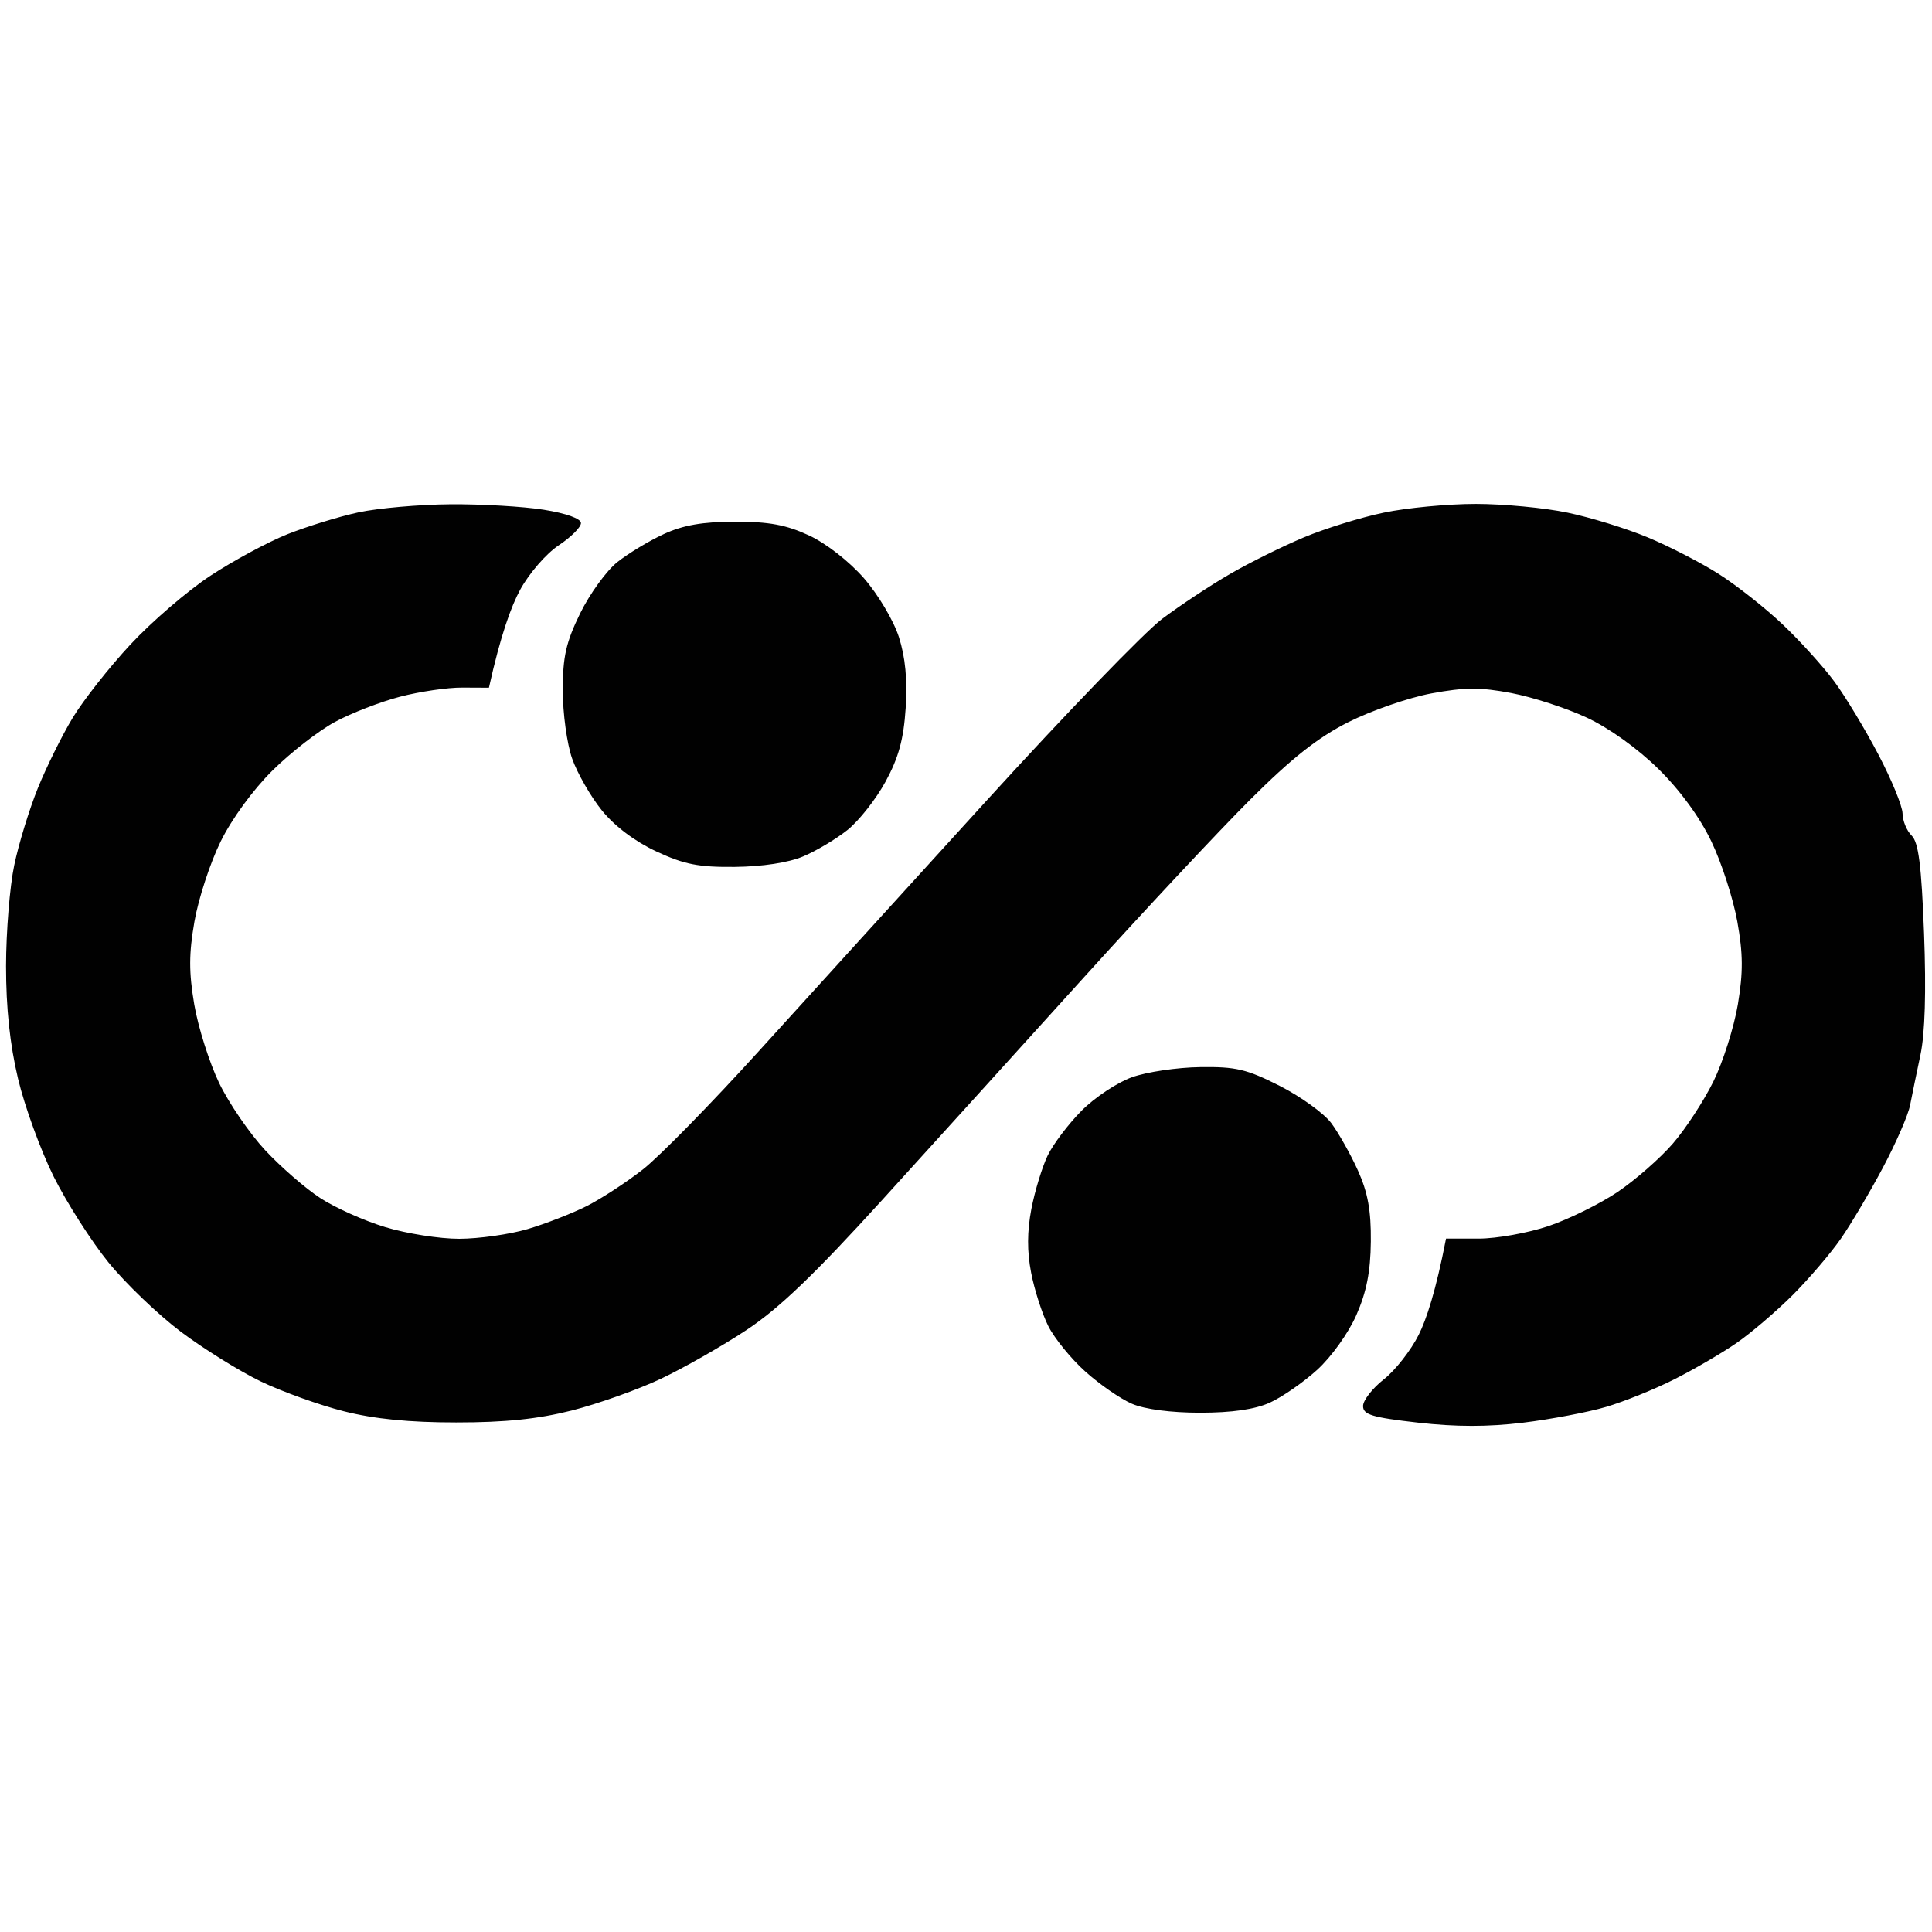 <svg xmlns="http://www.w3.org/2000/svg" viewBox="0 0 326 326" width="326" height="326">
	<style>
		tspan { white-space:pre }
		.shp0 { opacity: 0.996;fill: #000000 } 
	</style>
	<path id="Path 0" fill-rule="evenodd" class="shp0" d="M76 85.09C81.22 85.05 88.31 85.46 91.75 86.01C95.52 86.61 98.01 87.5 98.03 88.25C98.05 88.94 96.36 90.63 94.28 92.01C92.17 93.41 89.29 96.73 87.77 99.51C86.28 102.25 84.48 107.1 82.5 116.04L78 116.02C75.53 116 70.8 116.7 67.5 117.56C64.2 118.42 59.26 120.33 56.53 121.81C53.79 123.29 49.05 126.97 45.99 130C42.71 133.24 39.11 138.17 37.23 142C35.47 145.57 33.48 151.65 32.81 155.5C31.86 160.95 31.86 164.05 32.78 169.5C33.44 173.35 35.33 179.31 36.98 182.75C38.64 186.19 42.14 191.29 44.75 194.09C47.36 196.89 51.52 200.51 54 202.13C56.48 203.76 61.42 205.98 65 207.06C68.58 208.15 74.2 209.04 77.5 209.03C80.8 209.02 85.97 208.29 89 207.4C92.03 206.51 96.53 204.75 99 203.51C101.47 202.26 105.75 199.47 108.5 197.31C111.25 195.16 120.03 186.2 128 177.41C135.97 168.62 153.34 149.52 166.59 134.96C179.84 120.41 193.12 106.67 196.09 104.43C199.07 102.19 204.2 98.79 207.5 96.88C210.8 94.96 216.43 92.18 220 90.68C223.57 89.18 229.65 87.3 233.5 86.5C237.35 85.69 244.32 85.03 249 85.03C253.68 85.03 260.65 85.69 264.5 86.5C268.35 87.3 274.43 89.17 278 90.66C281.57 92.14 286.98 94.92 290 96.84C293.02 98.76 297.91 102.61 300.85 105.41C303.8 108.21 307.7 112.53 309.52 115C311.35 117.47 314.68 122.99 316.92 127.25C319.16 131.51 321.01 136.01 321.03 137.25C321.04 138.49 321.73 140.18 322.57 141C323.73 142.15 324.22 145.99 324.66 157.5C325.03 167.33 324.82 174.39 324.05 178C323.41 181.03 322.62 184.85 322.3 186.5C321.98 188.15 319.92 192.88 317.73 197C315.54 201.13 312.34 206.53 310.63 209C308.92 211.47 305.26 215.75 302.51 218.51C299.75 221.26 295.48 224.92 293 226.63C290.52 228.34 285.8 231.09 282.5 232.75C279.2 234.42 274.02 236.51 271 237.4C267.98 238.29 261.68 239.49 257 240.06C251.1 240.78 245.67 240.78 239.25 240.05C231.51 239.17 230 238.71 230 237.25C230 236.29 231.58 234.26 233.5 232.75C235.43 231.24 238.07 227.86 239.38 225.25C240.69 222.64 242.27 217.91 244 209L249.5 209C252.53 209 257.81 208.05 261.25 206.9C264.69 205.74 269.94 203.15 272.92 201.15C275.9 199.14 280.1 195.47 282.24 193C284.39 190.53 287.48 185.8 289.11 182.5C290.73 179.2 292.59 173.35 293.24 169.5C294.15 164.04 294.13 160.96 293.15 155.5C292.46 151.65 290.5 145.57 288.78 142C286.83 137.91 283.51 133.37 279.84 129.75C276.32 126.29 271.51 122.84 267.75 121.09C264.31 119.48 258.57 117.62 255 116.94C249.77 115.95 247.14 115.96 241.5 117.01C237.65 117.73 231.35 119.92 227.5 121.86C222.36 124.46 217.95 127.94 210.93 134.95C205.67 140.2 193.02 153.72 182.82 165C172.62 176.28 157.33 193.15 148.84 202.5C137.38 215.11 131.47 220.77 125.95 224.43C121.85 227.14 115.35 230.84 111.5 232.66C107.65 234.48 100.9 236.88 96.5 238C90.76 239.45 85.25 240.02 77 240.02C69.02 240.02 63.2 239.44 58 238.13C53.88 237.09 47.58 234.82 44 233.1C40.42 231.37 34.36 227.6 30.53 224.73C26.7 221.85 21.19 216.57 18.29 213C15.4 209.43 11.23 202.9 9.04 198.5C6.86 194.1 4.15 186.68 3.04 182C1.67 176.24 1.02 170.11 1.02 163C1.03 157.22 1.65 149.57 2.4 146C3.14 142.43 4.94 136.57 6.38 133C7.83 129.43 10.47 124.08 12.26 121.13C14.04 118.18 18.42 112.61 22 108.76C25.58 104.91 31.65 99.68 35.5 97.15C39.35 94.62 45.2 91.46 48.5 90.14C51.8 88.83 57.2 87.16 60.5 86.45C63.8 85.74 70.78 85.13 76 85.09ZM124 88.03C129.76 88.02 132.66 88.56 136.5 90.34C139.41 91.69 143.29 94.72 145.79 97.58C148.18 100.32 150.79 104.72 151.68 107.5C152.77 110.92 153.13 114.71 152.82 119.5C152.47 124.76 151.63 127.84 149.43 131.88C147.82 134.84 144.93 138.51 143 140.05C141.07 141.59 137.7 143.6 135.5 144.52C133.04 145.56 128.62 146.23 124 146.28C117.87 146.34 115.45 145.86 110.75 143.67C107.14 141.99 103.72 139.42 101.56 136.75C99.67 134.41 97.41 130.47 96.54 128C95.67 125.53 94.96 120.35 94.96 116.5C94.96 110.79 95.5 108.4 97.89 103.5C99.51 100.2 102.33 96.31 104.16 94.85C106 93.39 109.53 91.26 112 90.12C115.27 88.61 118.54 88.04 124 88.03ZM202.5 180.06C208.54 179.97 210.38 180.41 215.94 183.23C219.48 185.03 223.39 187.85 224.63 189.5C225.86 191.15 227.89 194.75 229.13 197.5C230.81 201.23 231.36 204.28 231.31 209.5C231.26 214.57 230.59 217.99 228.87 221.9C227.53 224.95 224.65 228.97 222.25 231.15C219.91 233.27 216.31 235.76 214.25 236.69C211.74 237.82 207.86 238.38 202.5 238.38C197.59 238.38 193.15 237.8 191 236.87C189.07 236.04 185.53 233.59 183.13 231.43C180.72 229.27 177.91 225.81 176.88 223.75C175.85 221.69 174.54 217.64 173.99 214.75C173.29 211.15 173.31 207.78 174.03 204C174.61 200.97 175.85 196.93 176.77 195C177.7 193.07 180.27 189.67 182.48 187.44C184.69 185.2 188.53 182.65 191 181.77C193.47 180.88 198.65 180.11 202.5 180.06Z" />
</svg>